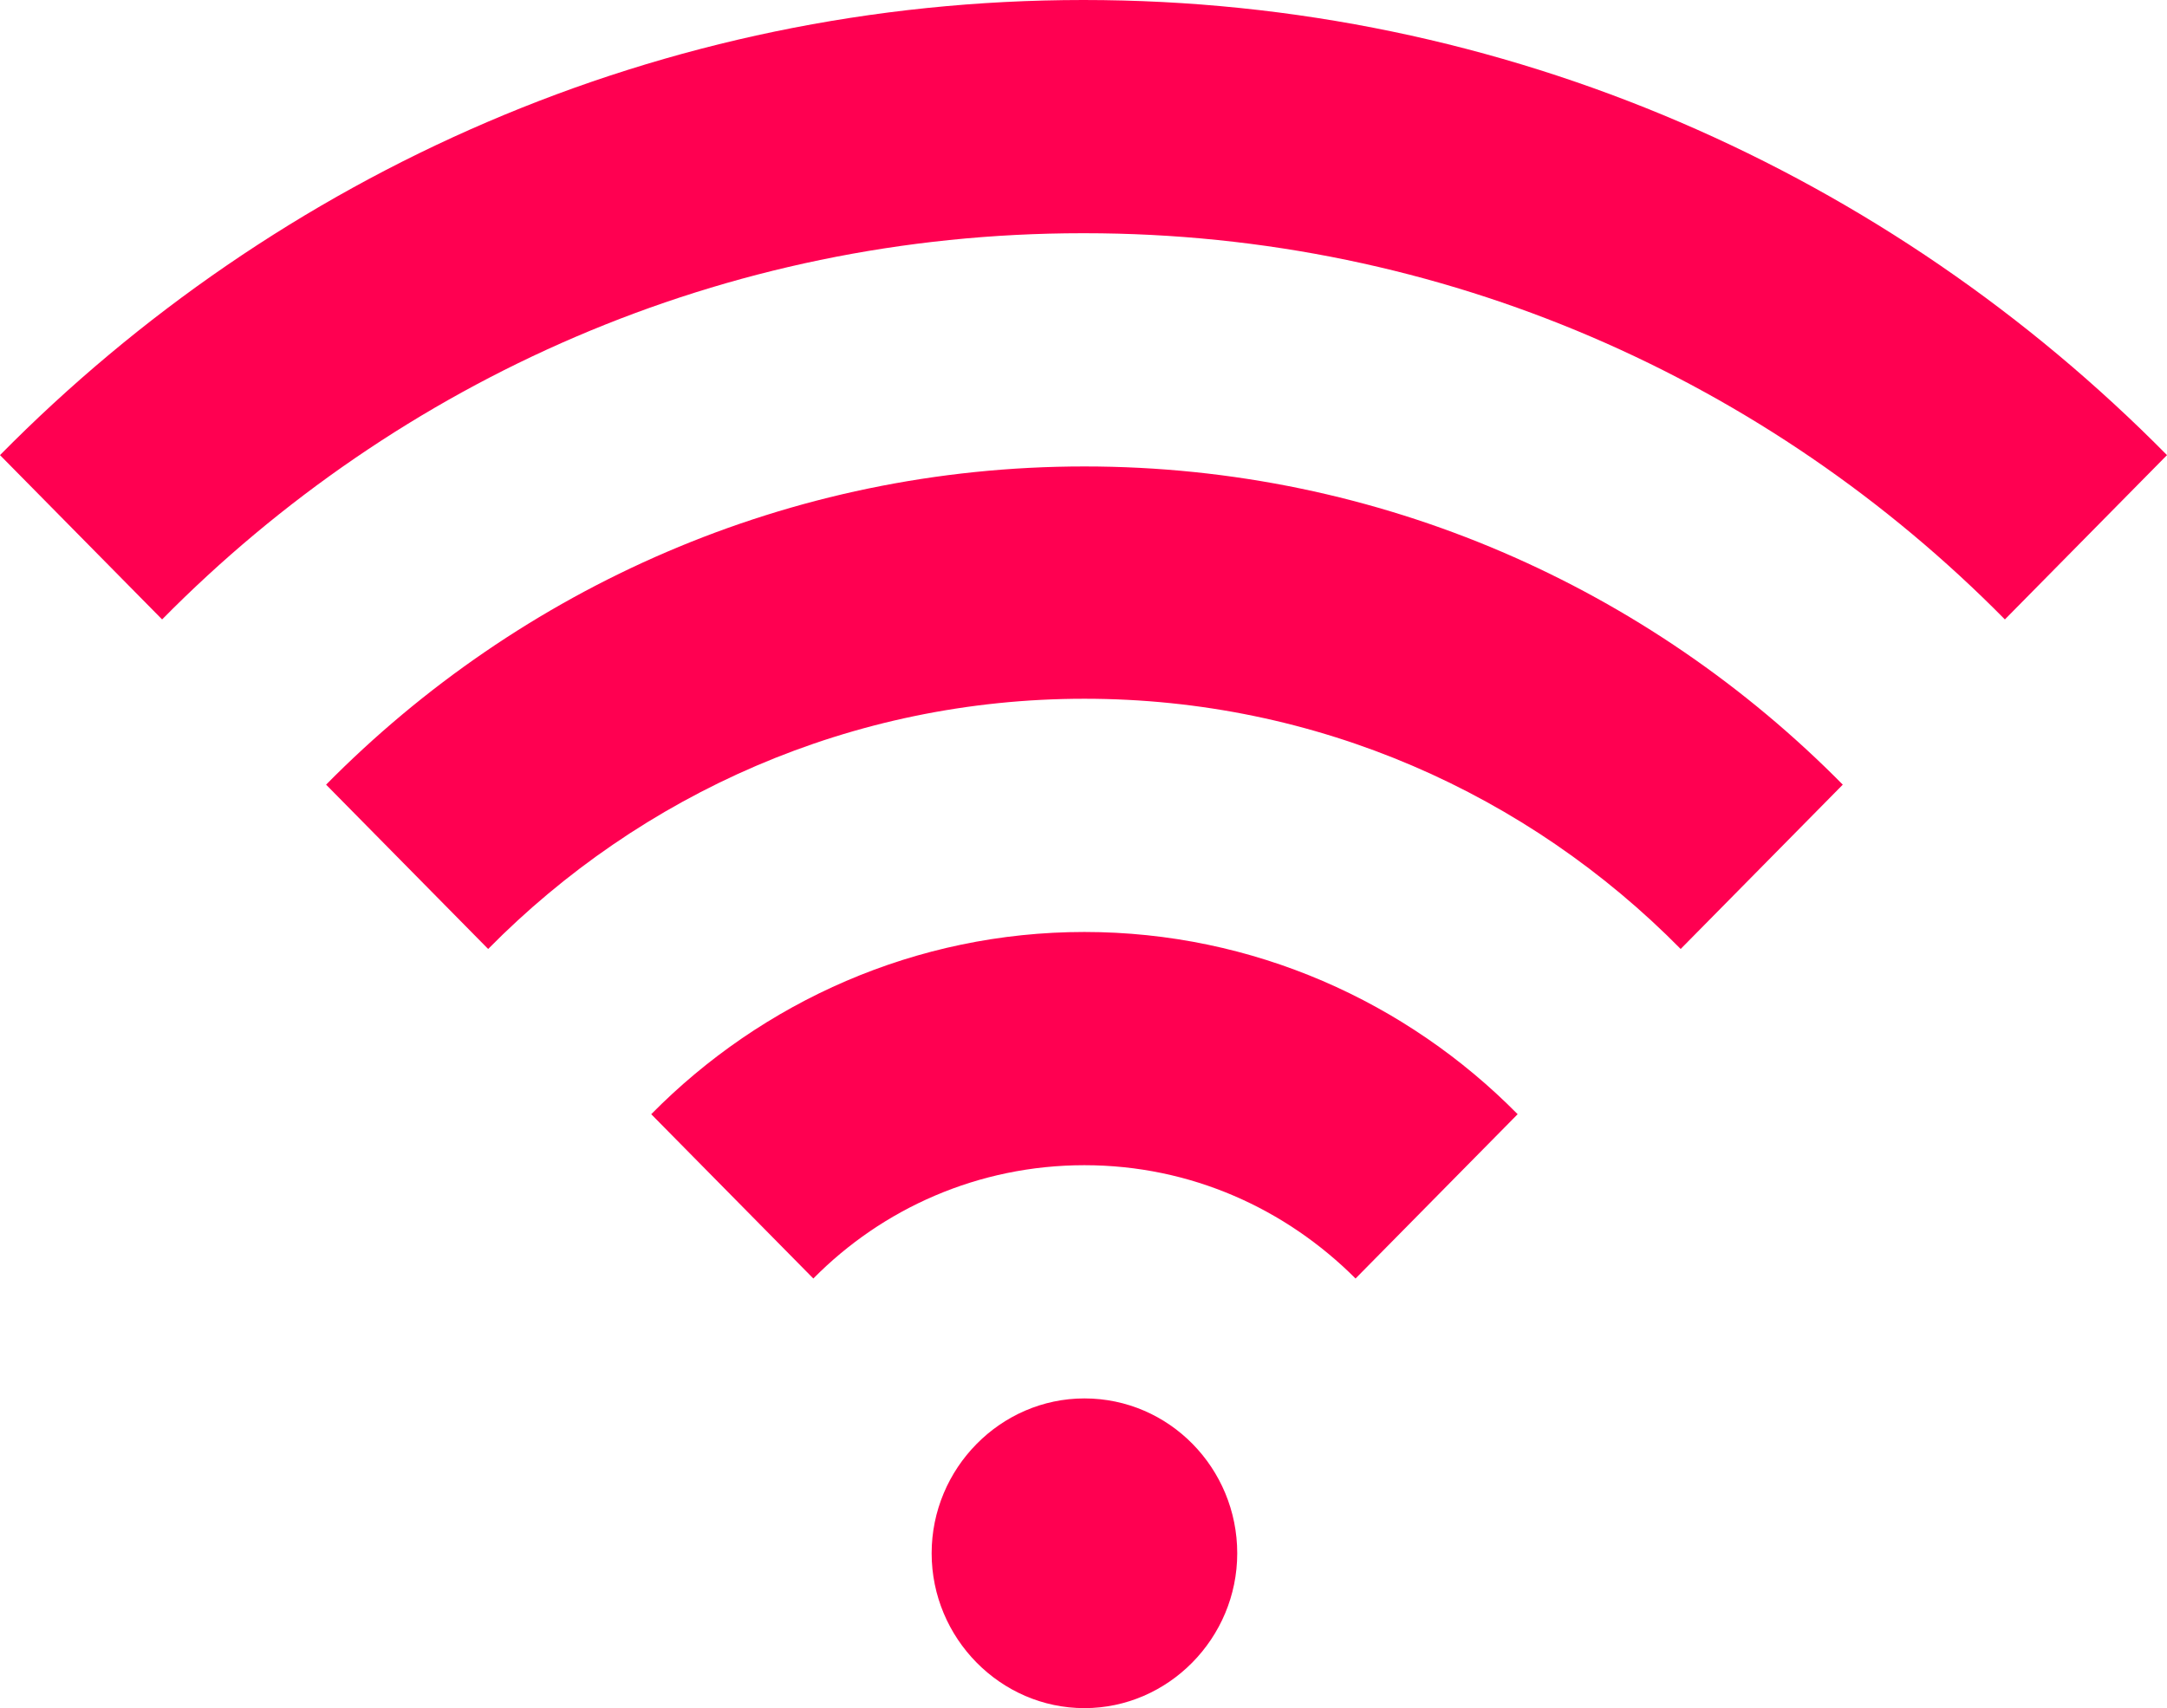 <svg width="52" height="41" viewBox="0 0 52 41" fill="none" xmlns="http://www.w3.org/2000/svg">
<path fill-rule="evenodd" clip-rule="evenodd" d="M26.022 5.598C34.652 5.598 42.454 9.134 48.11 14.868L52 10.924C45.338 4.17 36.15 0 26 0C15.85 0 6.662 4.17 0 10.924L3.89 14.868C9.546 9.134 17.348 5.598 25.978 5.598M44.22 18.834L40.33 22.778C36.664 19.061 31.611 16.772 26.022 16.772C20.433 16.772 15.381 19.061 11.714 22.778L7.825 18.834C12.475 14.12 18.913 11.196 26.022 11.196C33.131 11.196 39.57 14.12 44.22 18.834ZM36.418 26.744C33.758 24.047 30.069 22.37 26.022 22.37C21.976 22.37 18.287 24.047 15.627 26.744L19.517 30.688C21.171 29.011 23.474 27.968 26.022 27.968C28.571 27.968 30.851 29.011 32.528 30.688L36.418 26.744ZM26.022 33.566C28.057 33.566 29.689 35.243 29.689 37.283C29.689 39.323 28.034 41 26.022 41C24.01 41 22.356 39.323 22.356 37.283C22.356 35.243 24.01 33.566 26.022 33.566Z" fill="#FF0051"/>
</svg>
